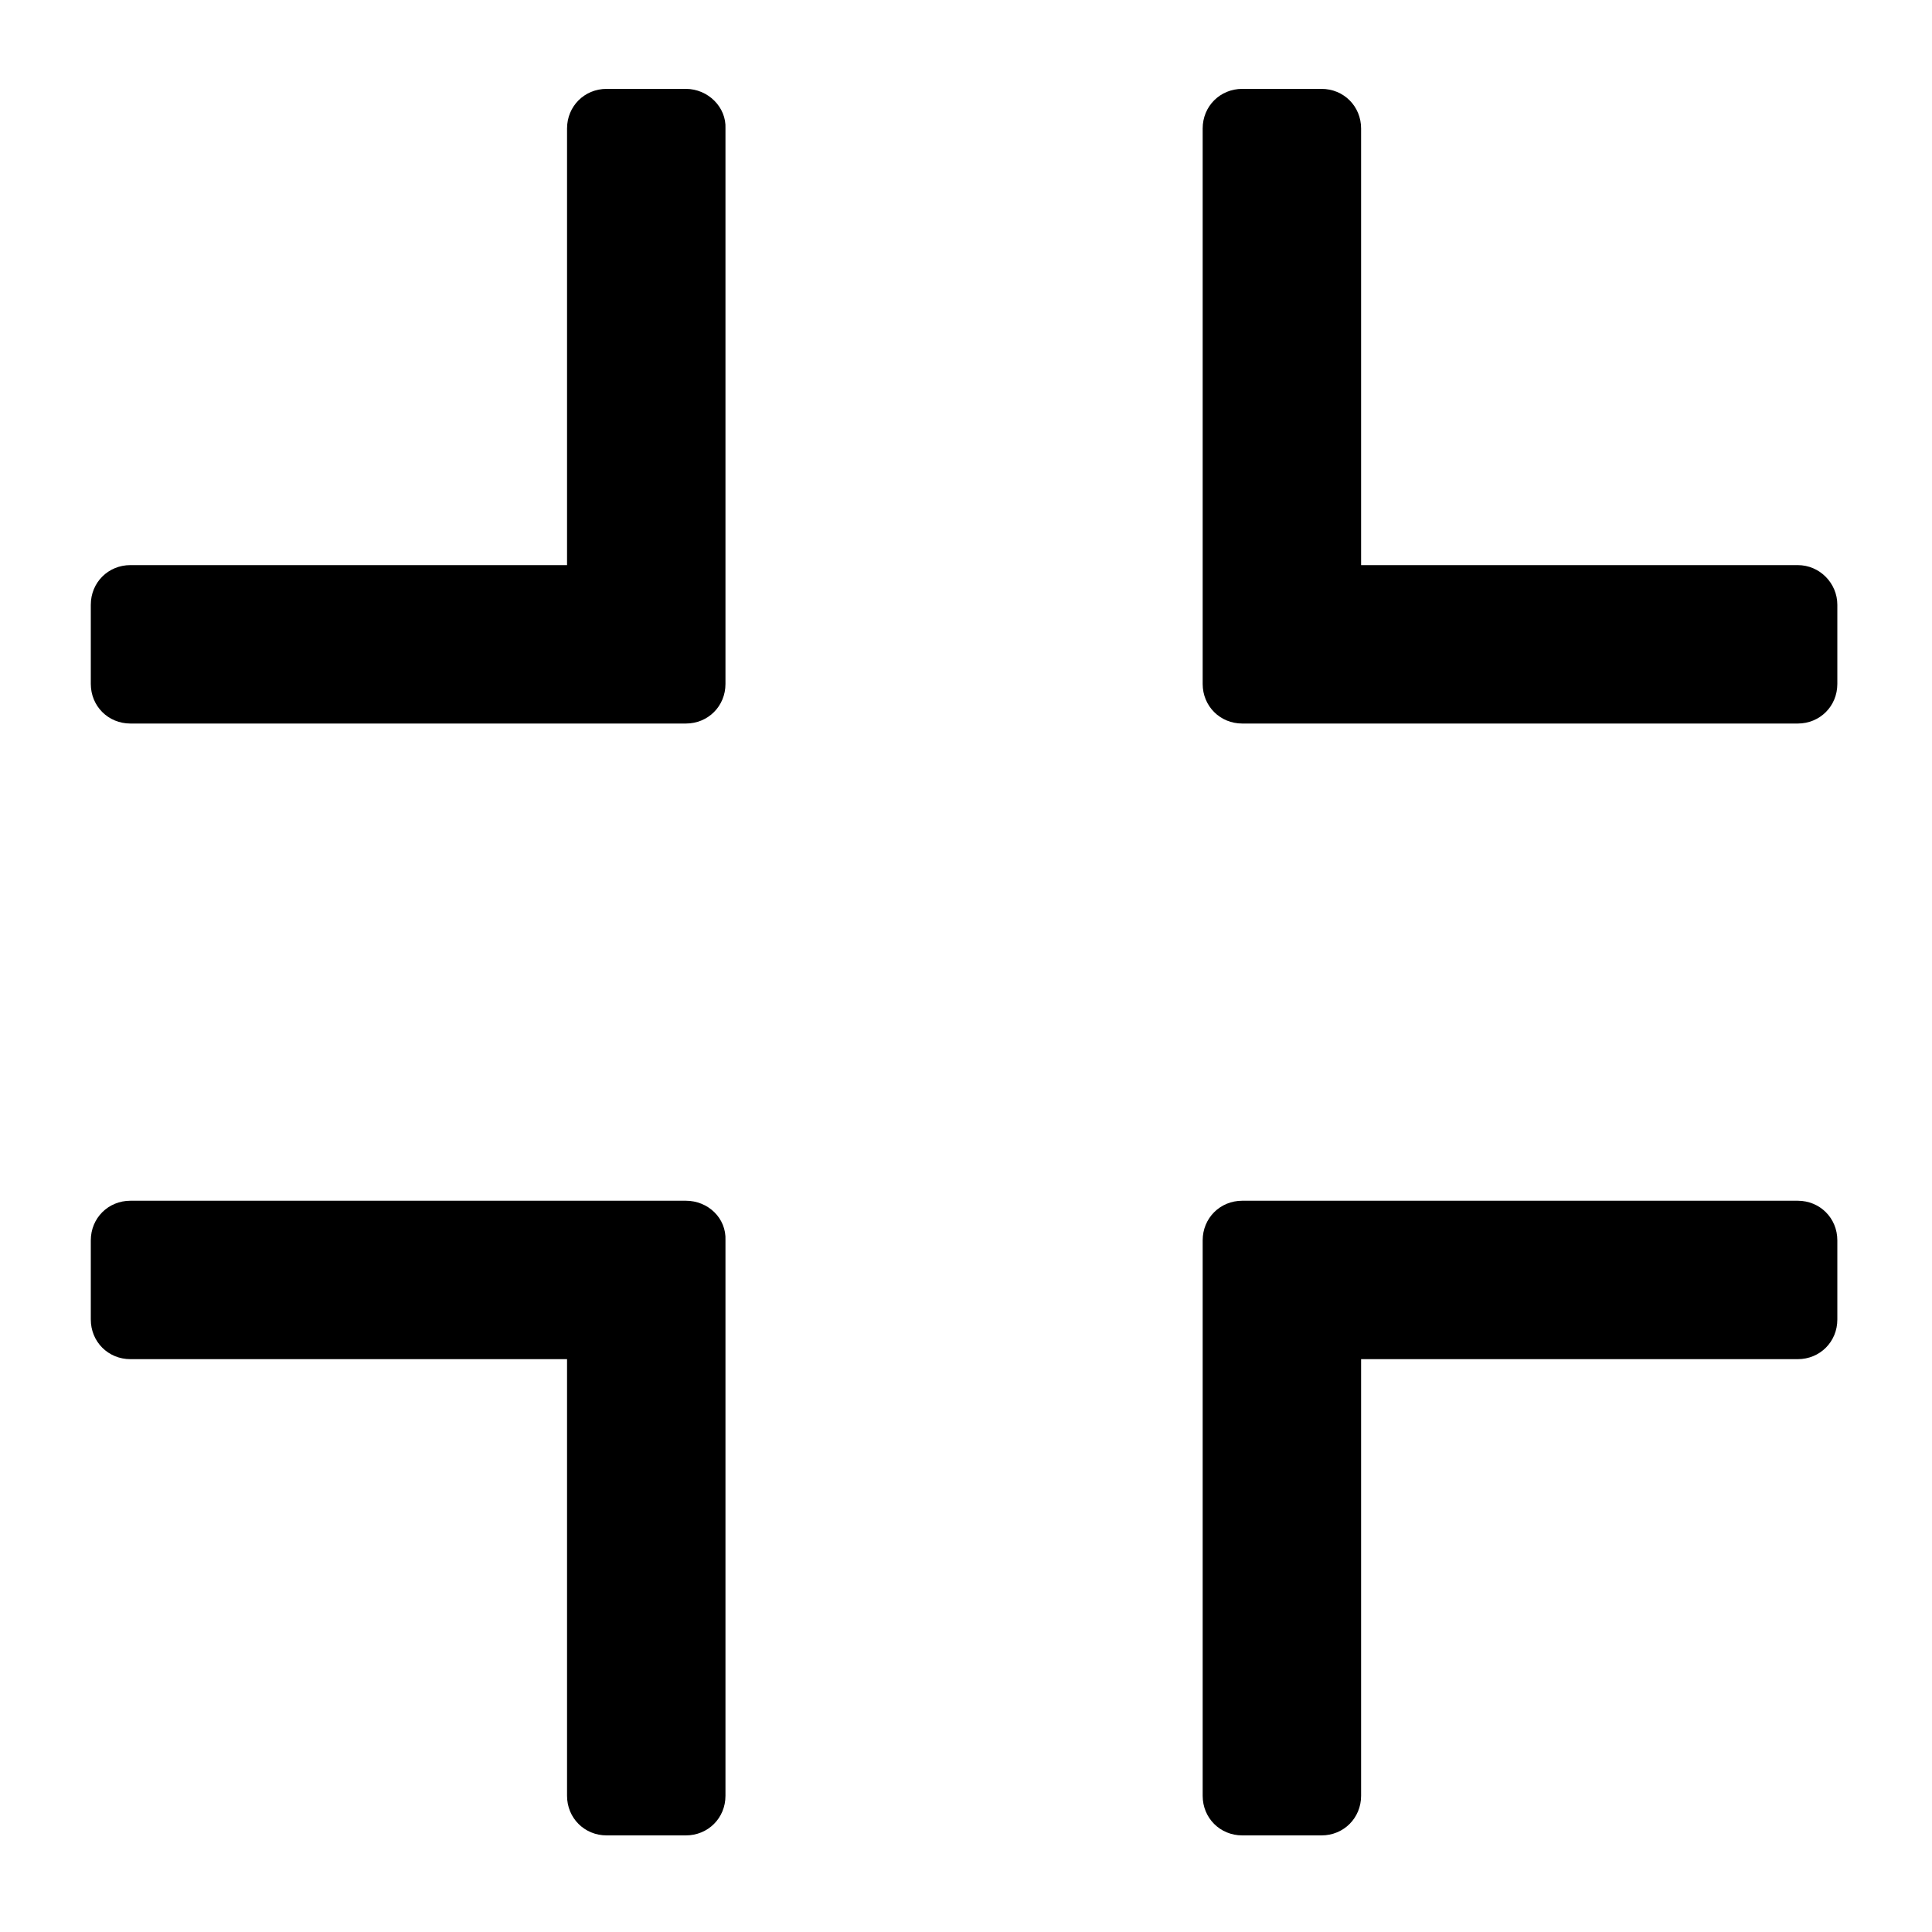 <?xml version="1.0" encoding="utf-8"?>
<!-- Generator: Adobe Illustrator 24.3.0, SVG Export Plug-In . SVG Version: 6.00 Build 0)  -->
<svg version="1.1" id="Layer_1" xmlns="http://www.w3.org/2000/svg" xmlns:xlink="http://www.w3.org/1999/xlink" x="0px" y="0px"
	 viewBox="0 0 200 200" style="enable-background:new 0 0 200 200;" xml:space="preserve">
<g>
	<g>
		<g>
			<path d="M71,9.2h-8.2c-2.3,0-4.1,1.8-4.1,4.1v45.2H13.5c-2.3,0-4.1,1.8-4.1,4.1v8.2c0,2.3,1.8,4.1,4.1,4.1H71
				c2.3,0,4.1-1.8,4.1-4.1V13.3C75.2,11.1,73.3,9.2,71,9.2z"/>
			<path d="M186.1,58.5h-45.2V13.3c0-2.3-1.8-4.1-4.1-4.1h-8.2c-2.3,0-4.1,1.8-4.1,4.1v57.5c0,2.3,1.8,4.1,4.1,4.1h57.5
				c2.3,0,4.1-1.8,4.1-4.1v-8.2C190.2,60.4,188.4,58.5,186.1,58.5z"/>
			<path d="M186.1,124.3h-57.5c-2.3,0-4.1,1.8-4.1,4.1v57.5c0,2.3,1.8,4.1,4.1,4.1h8.2c2.3,0,4.1-1.8,4.1-4.1v-45.2h45.2
				c2.3,0,4.1-1.8,4.1-4.1v-8.2C190.2,126.1,188.4,124.3,186.1,124.3z"/>
			<path d="M71,124.3H13.5c-2.3,0-4.1,1.8-4.1,4.1v8.2c0,2.3,1.8,4.1,4.1,4.1h45.2v45.2c0,2.3,1.8,4.1,4.1,4.1H71
				c2.3,0,4.1-1.8,4.1-4.1v-57.5C75.2,126.1,73.3,124.3,71,124.3z"/>
		</g>
	</g>
</g>
</svg>
